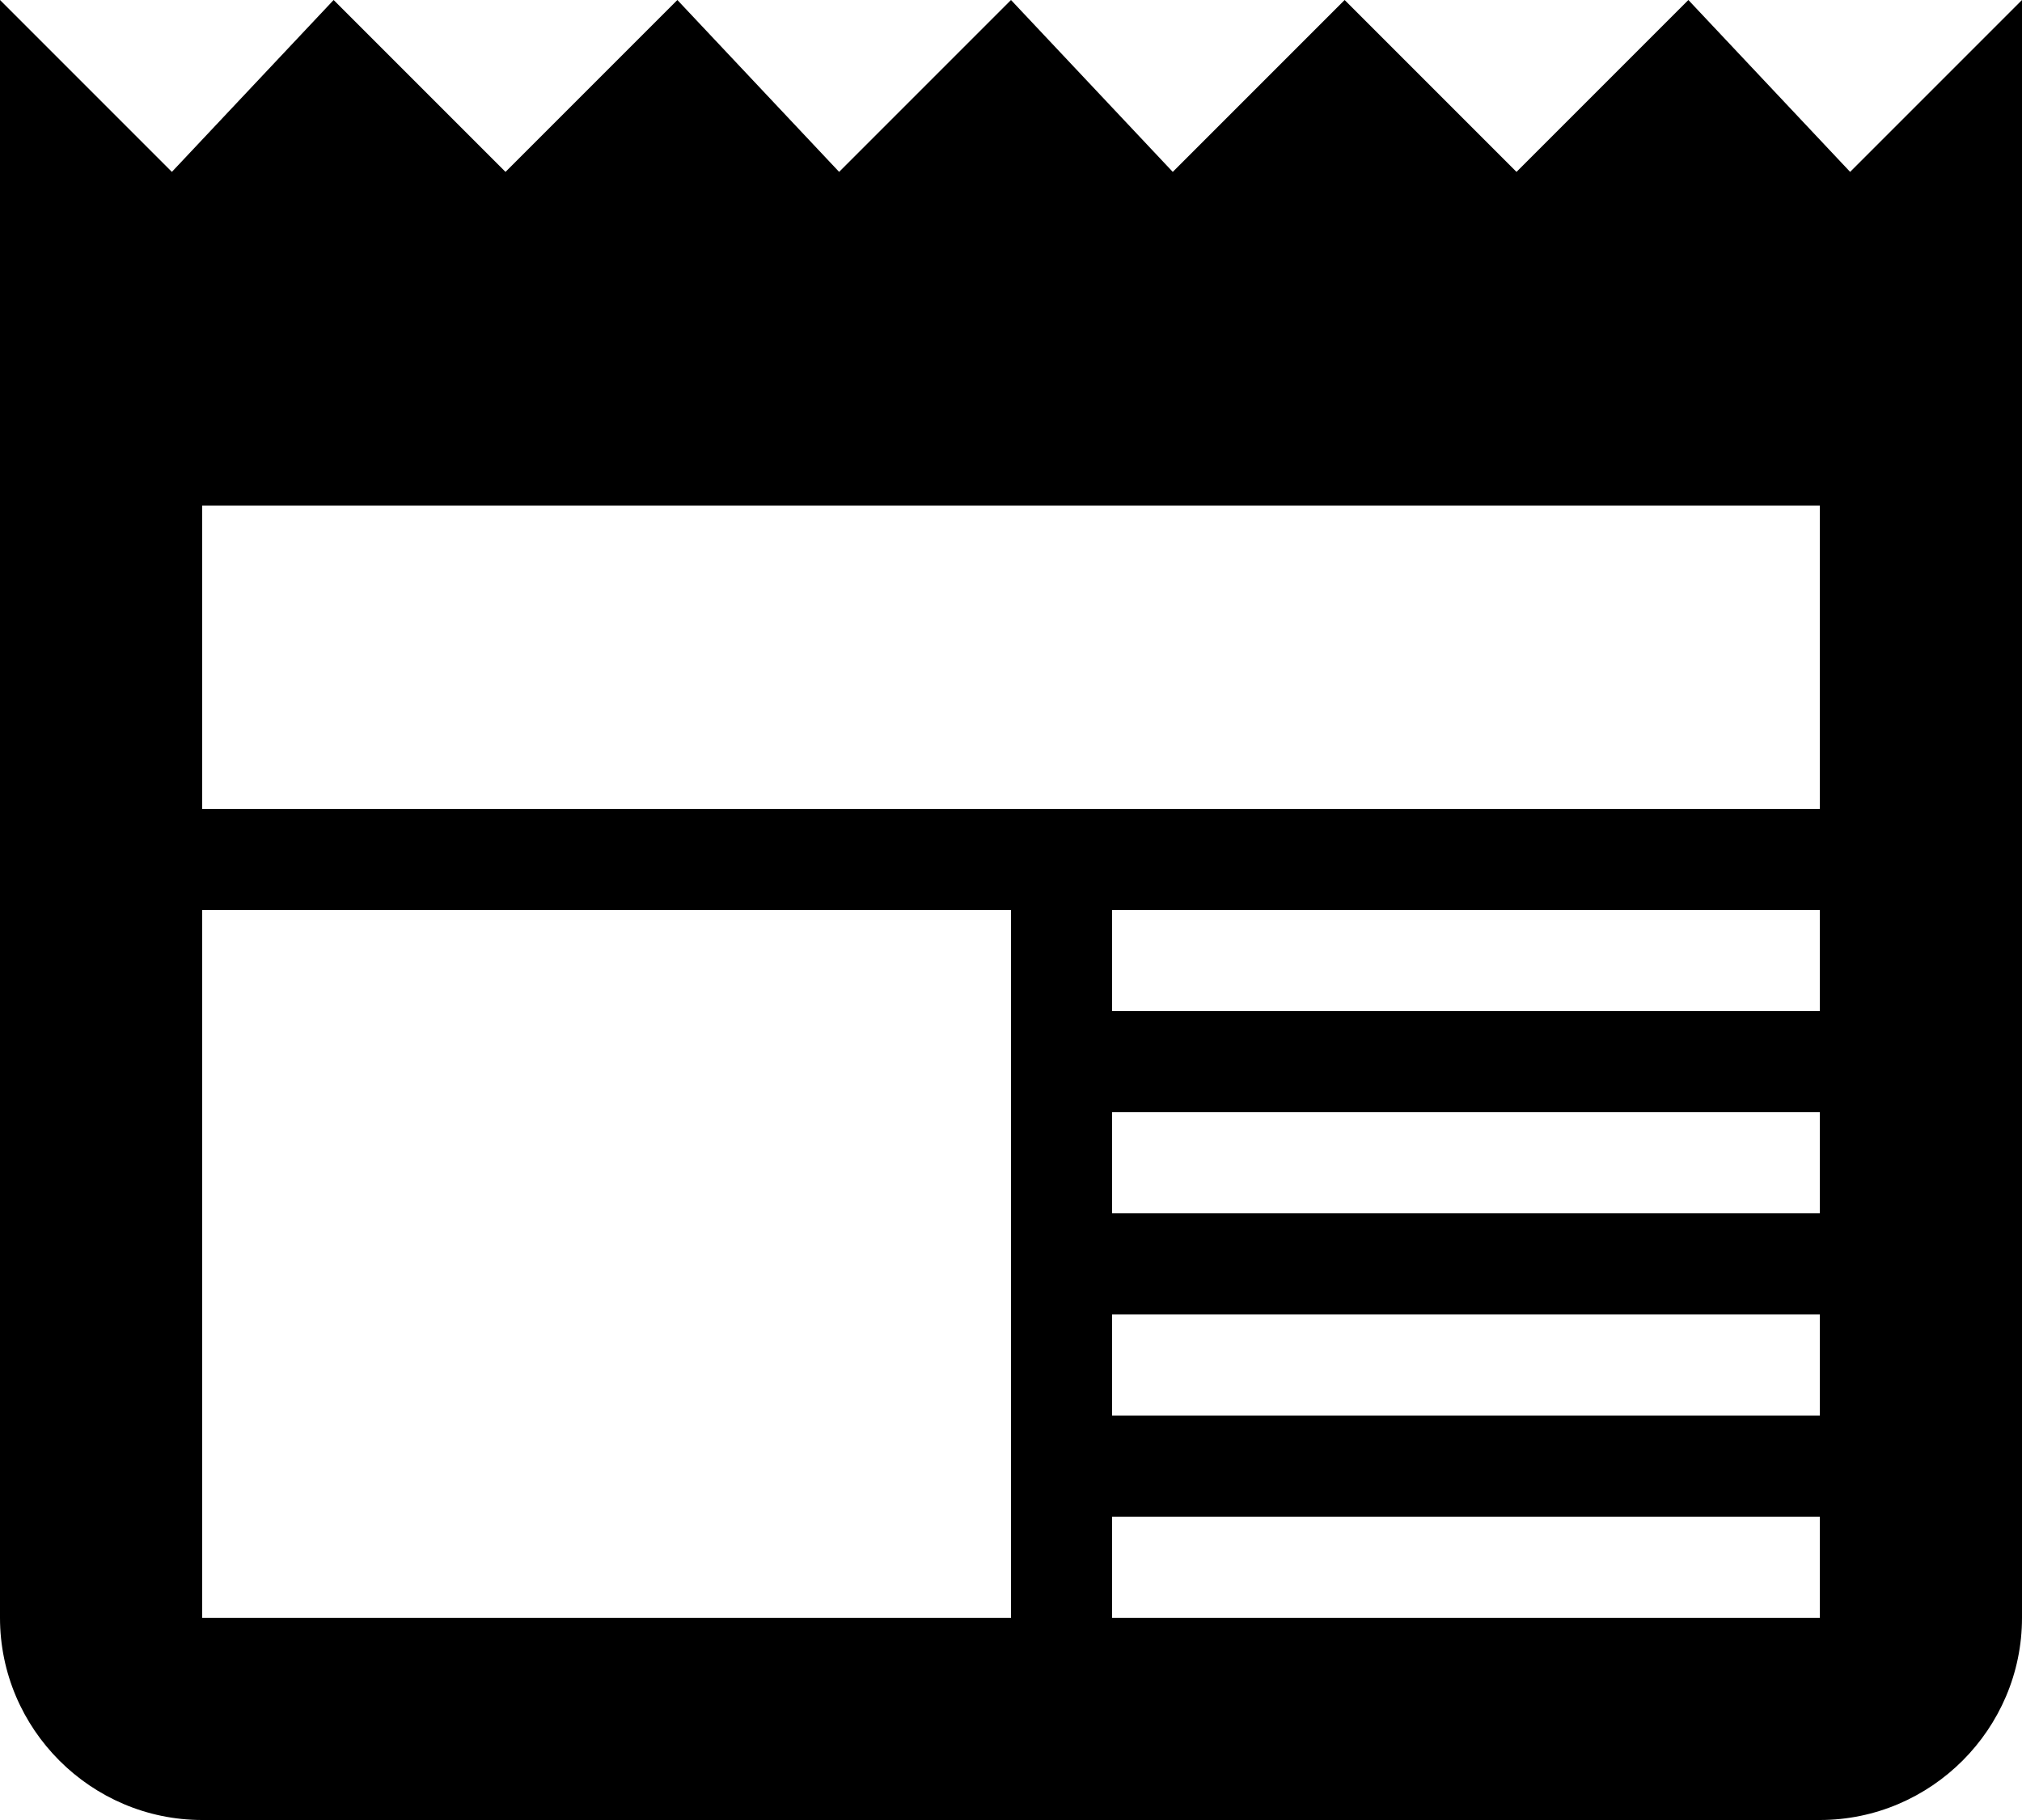 <?xml version="1.0" ?><svg height="18px" version="1.1" viewBox="0 0 20 18" width="20px" xmlns="http://www.w3.org/2000/svg" xmlns:sketch="http://www.bohemiancoding.com/sketch/ns" xmlns:xlink="http://www.w3.org/1999/xlink"><title/><desc/><defs/><g fill="none" fill-rule="evenodd" id="Page-1" stroke="none" stroke-width="1"><g fill="#000000" id="Icons-AV" transform="translate(-168, -44)"><g id="news" transform="translate(168, 44)"><path d="M18.3,1.7 L16.7,0 L15,1.7 L13.3,0 L11.6,1.7 L10,0 L8.3,1.7 L6.7,0 L5,1.7 L3.3,0 L1.7,1.7 L0,0 L0,16 C0,17.1 0.9,18 2,18 L18,18 C19.1,18 20,17.1 20,16 L20,0 L18.3,1.7 L18.3,1.7 Z M10,16 L2,16 L2,9 L10,9 L10,16 L10,16 Z M18,16 L11,16 L11,15 L18,15 L18,16 L18,16 Z M18,14 L11,14 L11,13 L18,13 L18,14 L18,14 Z M18,12 L11,12 L11,11 L18,11 L18,12 L18,12 Z M18,10 L11,10 L11,9 L18,9 L18,10 L18,10 Z M18,8 L2,8 L2,5 L18,5 L18,8 L18,8 Z" id="Shape"/></g></g></g></svg>